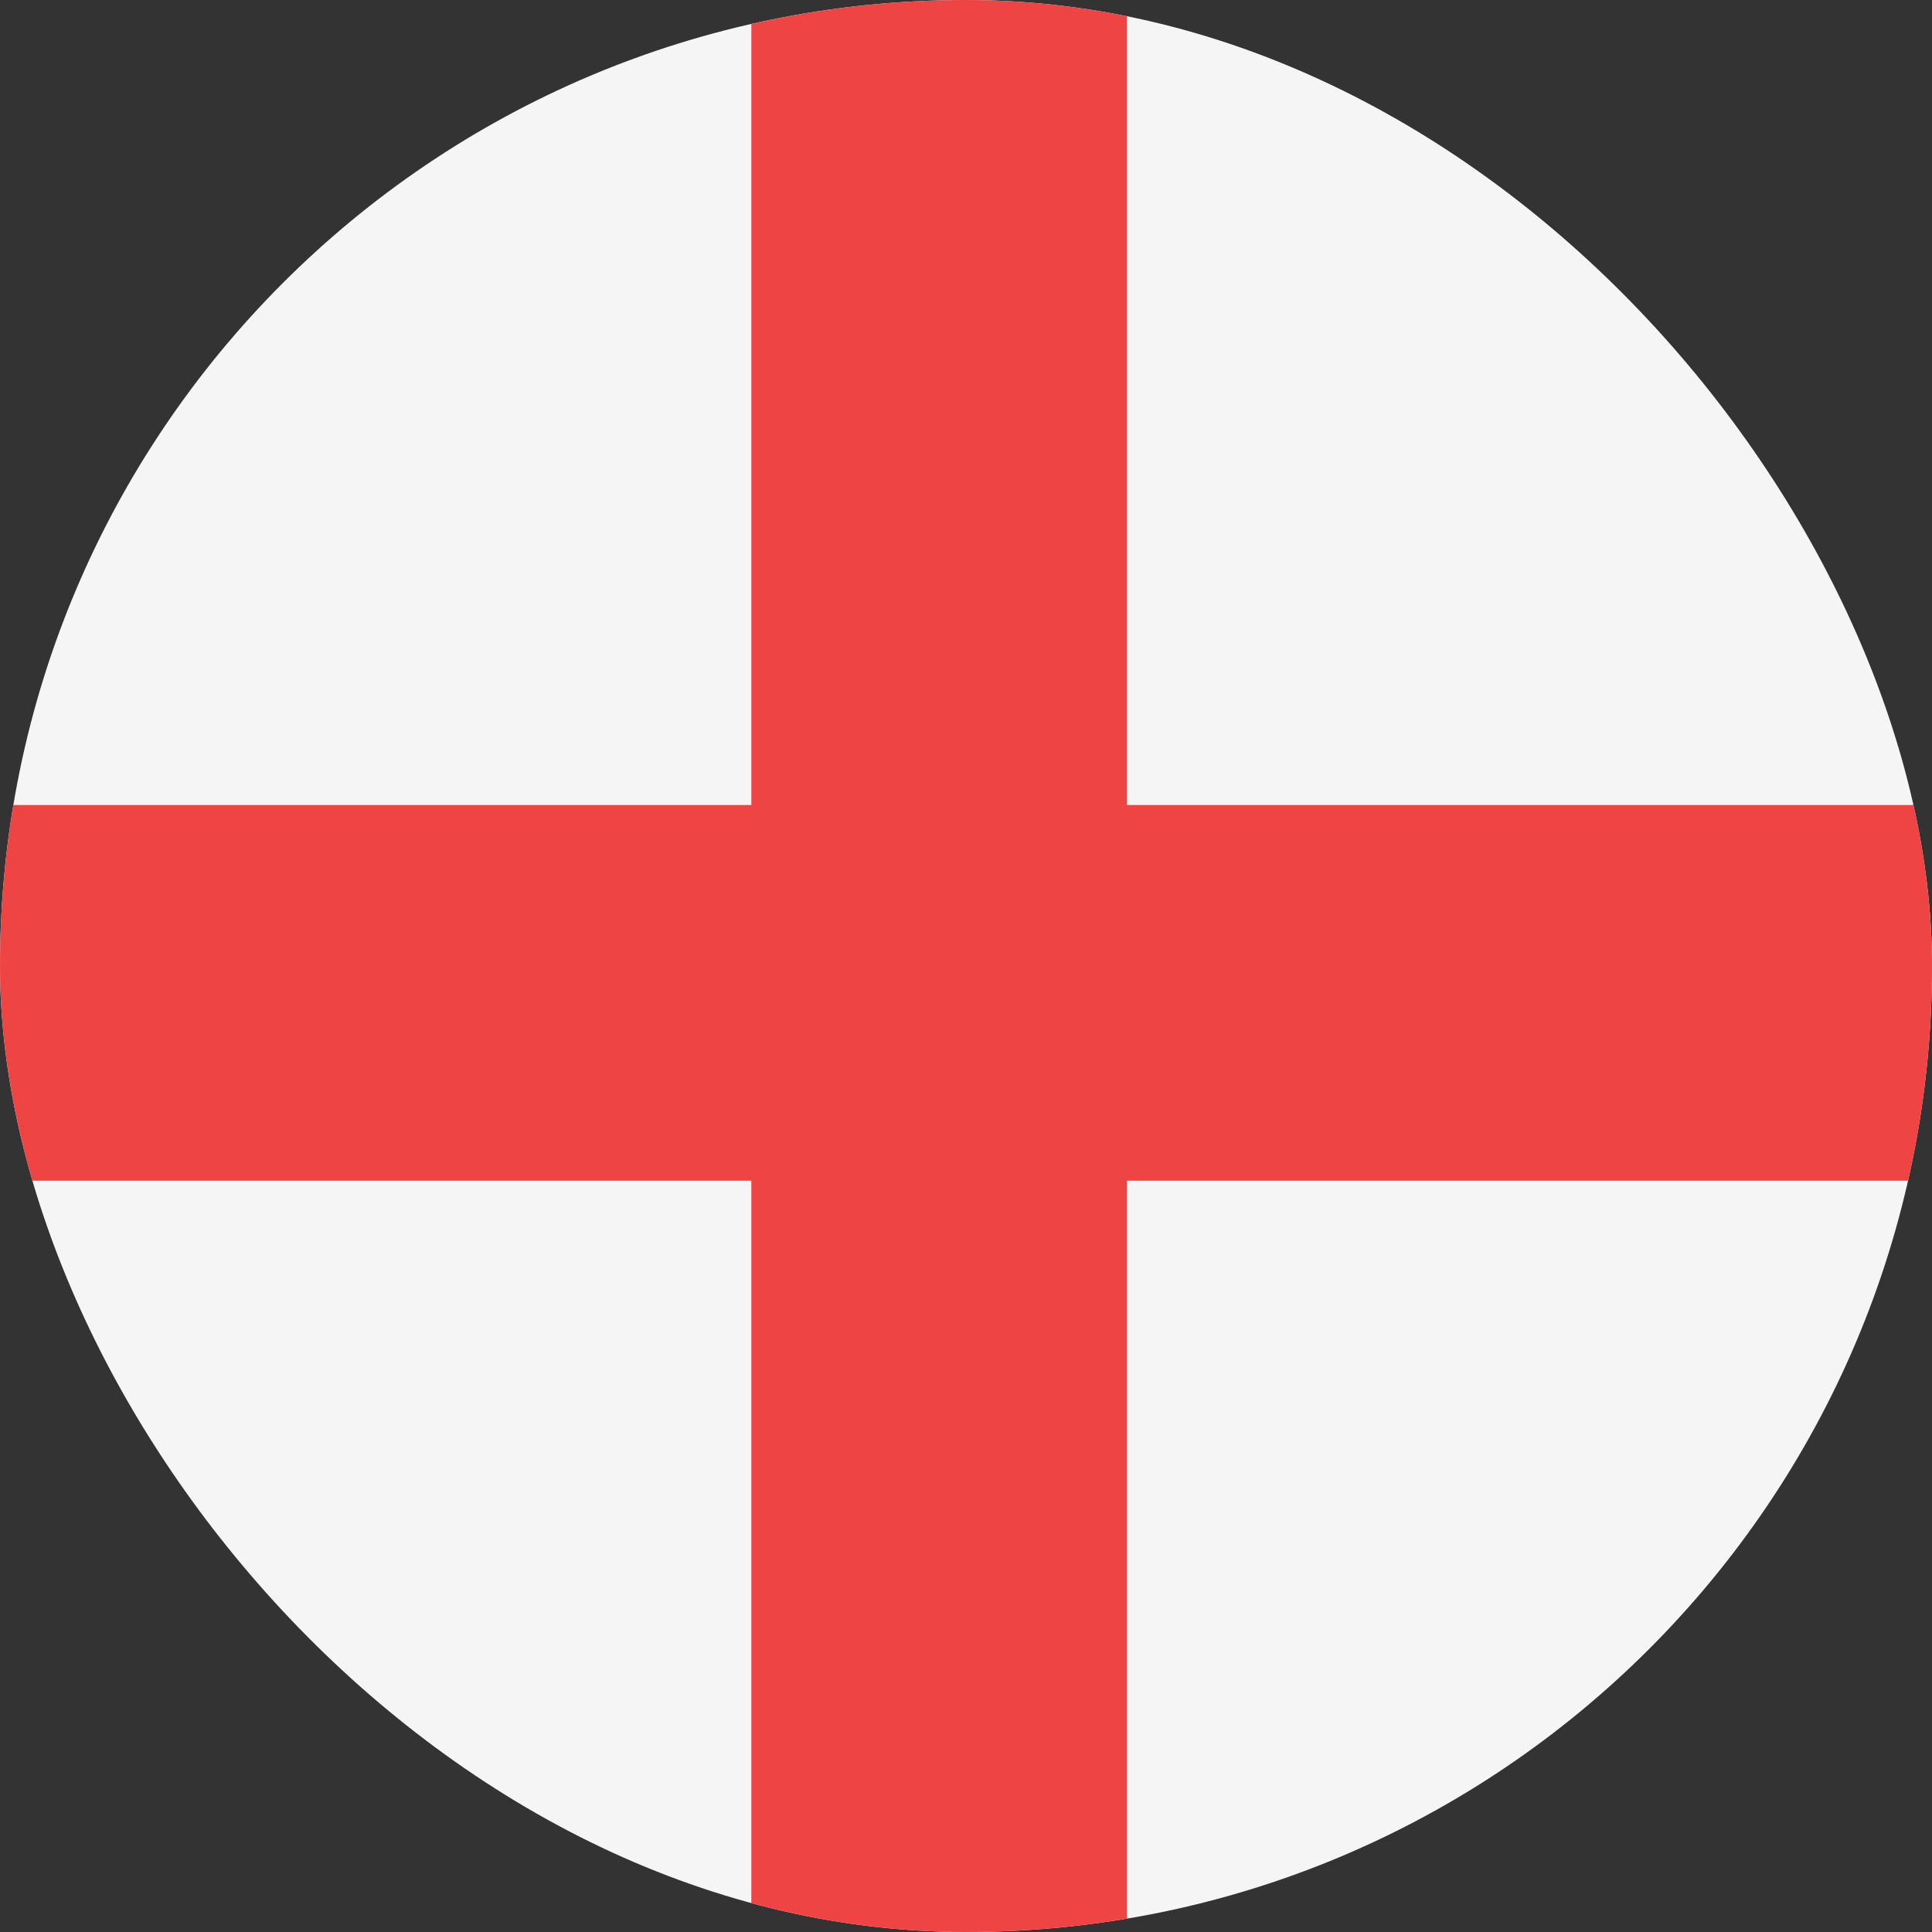 <svg width="36" height="36" viewBox="0 0 36 36" fill="none" xmlns="http://www.w3.org/2000/svg">
<rect x="0" y="0" width="36" height="36" fill="#333333" stroke="none"/>
<g clip-path="url(#clip0_2003_1233)">
<rect width="36" height="36" rx="18" fill="#F5F5F5"/>
<path fill-rule="evenodd" clip-rule="evenodd" d="M21 0H14V15H0V22H14V36H21V22H36V15H21V0Z" fill="#EF4444"/>
</g>
<defs>
<clipPath id="clip0_2003_1233">
<rect width="36" height="36" rx="18" fill="white"/>
</clipPath>
</defs>
</svg>

